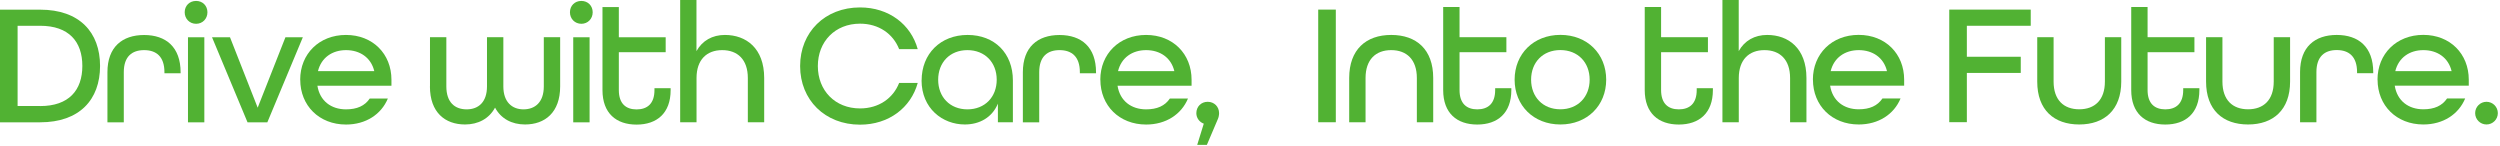 <svg width="807" height="47" viewBox="0 0 807 47" fill="none" xmlns="http://www.w3.org/2000/svg">
<path d="M0 3.12H12.96C25.64 3.12 32.3 10.4 32.3 21.3C32.3 32.2 25.64 39.48 12.96 39.48H0V3.12ZM12.96 34.24C22.24 34.24 26.58 29.12 26.58 21.28C26.58 13.44 22.24 8.32 12.96 8.32H5.68V34.22H12.96V34.24Z" fill="#51B233"/>
<path d="M34.68 23.3C34.68 15.18 39.46 11.3 46.52 11.3C53.58 11.3 58.3 15.2 58.3 23.36V23.64H53.08V23.3C53.08 18.24 50.42 16.18 46.52 16.18C42.62 16.18 39.96 18.24 39.96 23.3V39.48H34.68V23.3Z" fill="#51B233"/>
<path d="M59.62 3.96C59.62 1.84 61.18 0.3 63.3 0.3C65.42 0.3 66.96 1.86 66.96 3.96C66.96 6.06 65.4 7.68 63.3 7.68C61.2 7.68 59.62 6.06 59.62 3.96ZM60.68 12.02H65.96V39.48H60.68V12.02Z" fill="#51B233"/>
<path d="M68.46 12.021H74.24L83.18 34.761L92.14 12.021H97.76L86.3 39.48H79.9L68.44 12.021H68.46Z" fill="#51B233"/>
<path d="M96.9 25.74C96.9 17.4 103.02 11.28 111.68 11.28C120.34 11.28 126.36 17.4 126.36 25.74V27.68H102.46C103.24 32.58 106.9 35.3 111.68 35.3C115.24 35.3 117.74 34.18 119.36 31.8H125.2C123.08 36.92 118.08 40.2 111.7 40.2C103.02 40.2 96.92 34.08 96.92 25.74H96.9ZM120.82 22.96C119.76 18.56 116.16 16.18 111.7 16.18C107.24 16.18 103.7 18.62 102.64 22.96H120.82Z" fill="#51B233"/>
<path d="M138.8 27.9V12H144.08V27.9C144.08 33.02 146.8 35.3 150.64 35.3C154.48 35.3 157.2 32.92 157.2 27.9V12H162.48V27.9C162.48 32.9 165.26 35.3 168.98 35.3C172.7 35.3 175.54 33.02 175.54 27.9V12H180.82V27.9C180.82 36.3 175.92 40.18 169.48 40.18C165.2 40.18 161.7 38.3 159.8 34.74C157.9 38.3 154.36 40.18 150.12 40.18C143.66 40.18 138.78 36.28 138.78 27.9H138.8Z" fill="#51B233"/>
<path d="M183.98 3.96C183.98 1.84 185.54 0.3 187.66 0.3C189.78 0.3 191.32 1.86 191.32 3.96C191.32 6.06 189.76 7.68 187.66 7.68C185.56 7.68 183.98 6.06 183.98 3.96ZM185.04 12.02H190.32V39.48H185.04V12.02Z" fill="#51B233"/>
<path d="M194.48 29.08V2.28H199.76V12.02H214.88V16.86H199.76V29.1C199.76 33.44 202.04 35.32 205.48 35.32C208.92 35.32 211.26 33.48 211.26 29.1V28.48H216.48V29.1C216.48 36.54 212.04 40.22 205.48 40.22C198.92 40.22 194.48 36.56 194.48 29.1V29.08Z" fill="#51B233"/>
<path d="M219.54 0H224.82V16.5C226.7 13.12 229.94 11.28 234 11.28C240.84 11.28 246.68 15.56 246.68 25.18V39.46H241.4V25.18C241.4 19.24 238.12 16.18 233.12 16.18C228.12 16.18 224.84 19.3 224.84 25.18V39.46H219.56V0H219.54Z" fill="#51B233"/>
<path d="M258.28 21.3C258.28 10.4 266.28 2.4 277.62 2.4C286.9 2.4 294.02 7.84 296.24 15.86H290.24C288.3 10.92 283.68 7.64 277.62 7.64C269.56 7.64 264 13.42 264 21.32C264 29.22 269.56 35 277.62 35C283.68 35 288.3 31.72 290.24 26.78H296.24C294.02 34.78 286.9 40.24 277.62 40.24C266.28 40.24 258.28 32.24 258.28 21.34V21.3Z" fill="#51B233"/>
<path d="M297.5 25.96C297.5 17.34 303.62 11.28 312.34 11.28C321.06 11.28 326.96 17.18 326.96 25.96V39.46H322.12V33.46C320.28 37.9 316.22 40.18 311.44 40.18C304.26 40.18 297.48 35 297.48 25.94L297.5 25.96ZM321.74 25.74C321.74 20.18 317.96 16.18 312.28 16.18C306.6 16.18 302.84 20.18 302.84 25.74C302.84 31.3 306.62 35.3 312.28 35.3C317.94 35.3 321.74 31.3 321.74 25.74Z" fill="#51B233"/>
<path d="M330.18 23.3C330.18 15.18 334.96 11.3 342.02 11.3C349.08 11.3 353.8 15.2 353.8 23.36V23.64H348.58V23.3C348.58 18.24 345.92 16.18 342.02 16.18C338.12 16.18 335.46 18.24 335.46 23.3V39.48H330.18V23.3Z" fill="#51B233"/>
<path d="M355.18 25.74C355.18 17.4 361.3 11.28 369.96 11.28C378.62 11.28 384.64 17.4 384.64 25.74V27.68H360.74C361.52 32.58 365.18 35.3 369.96 35.3C373.52 35.3 376.02 34.18 377.64 31.8H383.48C381.36 36.92 376.36 40.2 369.98 40.2C361.3 40.2 355.2 34.08 355.2 25.74H355.18ZM379.08 22.96C378.02 18.56 374.42 16.18 369.96 16.18C365.5 16.18 361.96 18.62 360.9 22.96H379.08Z" fill="#51B233"/>
<path d="M388.58 39.92C387.18 39.42 386.18 38.08 386.18 36.54C386.18 34.42 387.74 32.86 389.84 32.86C391.94 32.86 393.52 34.42 393.52 36.54C393.52 37.14 393.36 37.98 393.08 38.54L389.58 46.76H386.46L388.58 39.92Z" fill="#51B233"/>
<path d="M425.52 3.1H431.2V39.46H425.52V3.1Z" fill="#51B233"/>
<path d="M435.52 25.179C435.52 15.999 440.96 11.279 449.08 11.279C457.2 11.279 462.64 15.939 462.64 25.179V39.459H457.36V25.179C457.36 19.239 454.08 16.179 449.08 16.179C444.08 16.179 440.8 19.239 440.8 25.179V39.459H435.52V25.179Z" fill="#51B233"/>
<path d="M465.86 29.06V2.26H471.14V12H486.26V16.84H471.14V29.08C471.14 33.42 473.42 35.3 476.86 35.3C480.3 35.3 482.64 33.46 482.64 29.08V28.46H487.86V29.08C487.86 36.52 483.42 40.2 476.86 40.2C470.3 40.2 465.86 36.54 465.86 29.08V29.06Z" fill="#51B233"/>
<path d="M488.92 25.72C488.92 17.38 495.04 11.26 503.7 11.26C512.36 11.26 518.48 17.38 518.48 25.72C518.48 34.06 512.36 40.18 503.7 40.18C495.04 40.18 488.92 34.06 488.92 25.72ZM513.14 25.72C513.14 20.16 509.36 16.16 503.68 16.16C498 16.16 494.24 20.16 494.24 25.72C494.24 31.28 498.02 35.28 503.68 35.28C509.34 35.28 513.14 31.28 513.14 25.72Z" fill="#51B233"/>
<path d="M530.92 29.06V2.26H536.2V12H551.32V16.84H536.2V29.08C536.2 33.42 538.48 35.3 541.92 35.3C545.36 35.3 547.7 33.46 547.7 29.08V28.46H552.92V29.08C552.92 36.52 548.48 40.2 541.92 40.2C535.36 40.2 530.92 36.54 530.92 29.08V29.06Z" fill="#51B233"/>
<path d="M555.98 0H561.26V16.5C563.14 13.12 566.38 11.28 570.44 11.28C577.28 11.28 583.12 15.56 583.12 25.18V39.46H577.84V25.18C577.84 19.24 574.56 16.18 569.56 16.18C564.56 16.18 561.28 19.3 561.28 25.18V39.46H556V0H555.98Z" fill="#51B233"/>
<path d="M585.2 25.72C585.2 17.38 591.32 11.26 599.98 11.26C608.64 11.26 614.66 17.38 614.66 25.72V27.66H590.76C591.54 32.56 595.2 35.28 599.98 35.28C603.54 35.28 606.04 34.16 607.66 31.78H613.5C611.38 36.9 606.38 40.18 600 40.18C591.32 40.18 585.22 34.06 585.22 25.72H585.2ZM609.12 22.96C608.06 18.56 604.46 16.18 600 16.18C595.54 16.18 592 18.62 590.94 22.96H609.12Z" fill="#51B233"/>
<path d="M629.22 3.1H655.52V8.32H634.9V18.32H652.3V23.54H634.9V39.44H629.22V3.08V3.1Z" fill="#51B233"/>
<path d="M657.62 26.34V12H662.9V26.34C662.9 32.28 666.18 35.28 671.18 35.28C676.18 35.28 679.46 32.28 679.46 26.34V12H684.74V26.34C684.74 35.46 679.3 40.18 671.18 40.18C663.06 40.18 657.62 35.52 657.62 26.34Z" fill="#51B233"/>
<path d="M687.96 29.06V2.26H693.24V12H708.36V16.84H693.24V29.08C693.24 33.42 695.52 35.3 698.96 35.3C702.4 35.3 704.74 33.46 704.74 29.08V28.46H709.96V29.08C709.96 36.52 705.52 40.2 698.96 40.2C692.4 40.2 687.96 36.54 687.96 29.08V29.06Z" fill="#51B233"/>
<path d="M712.12 26.34V12H717.4V26.34C717.4 32.28 720.68 35.28 725.68 35.28C730.68 35.28 733.96 32.28 733.96 26.34V12H739.24V26.34C739.24 35.46 733.8 40.18 725.68 40.18C717.56 40.18 712.12 35.52 712.12 26.34Z" fill="#51B233"/>
<path d="M742.46 23.279C742.46 15.159 747.24 11.279 754.3 11.279C761.36 11.279 766.08 15.179 766.08 23.339V23.619H760.86V23.279C760.86 18.219 758.2 16.159 754.3 16.159C750.4 16.159 747.74 18.219 747.74 23.279V39.459H742.46V23.279Z" fill="#51B233"/>
<path d="M767.46 25.72C767.46 17.38 773.58 11.26 782.24 11.26C790.9 11.26 796.92 17.38 796.92 25.72V27.66H773.02C773.8 32.56 777.46 35.28 782.24 35.28C785.8 35.28 788.3 34.16 789.92 31.78H795.76C793.64 36.9 788.64 40.18 782.26 40.18C773.58 40.18 767.48 34.06 767.48 25.72H767.46ZM791.38 22.96C790.32 18.56 786.72 16.18 782.26 16.18C777.8 16.18 774.26 18.62 773.2 22.96H791.38Z" fill="#51B233"/>
<path d="M802.64 40.179C804.661 40.179 806.3 38.541 806.3 36.519C806.3 34.498 804.661 32.859 802.64 32.859C800.619 32.859 798.98 34.498 798.98 36.519C798.98 38.541 800.619 40.179 802.64 40.179Z" fill="#51B233"/>
</svg>
